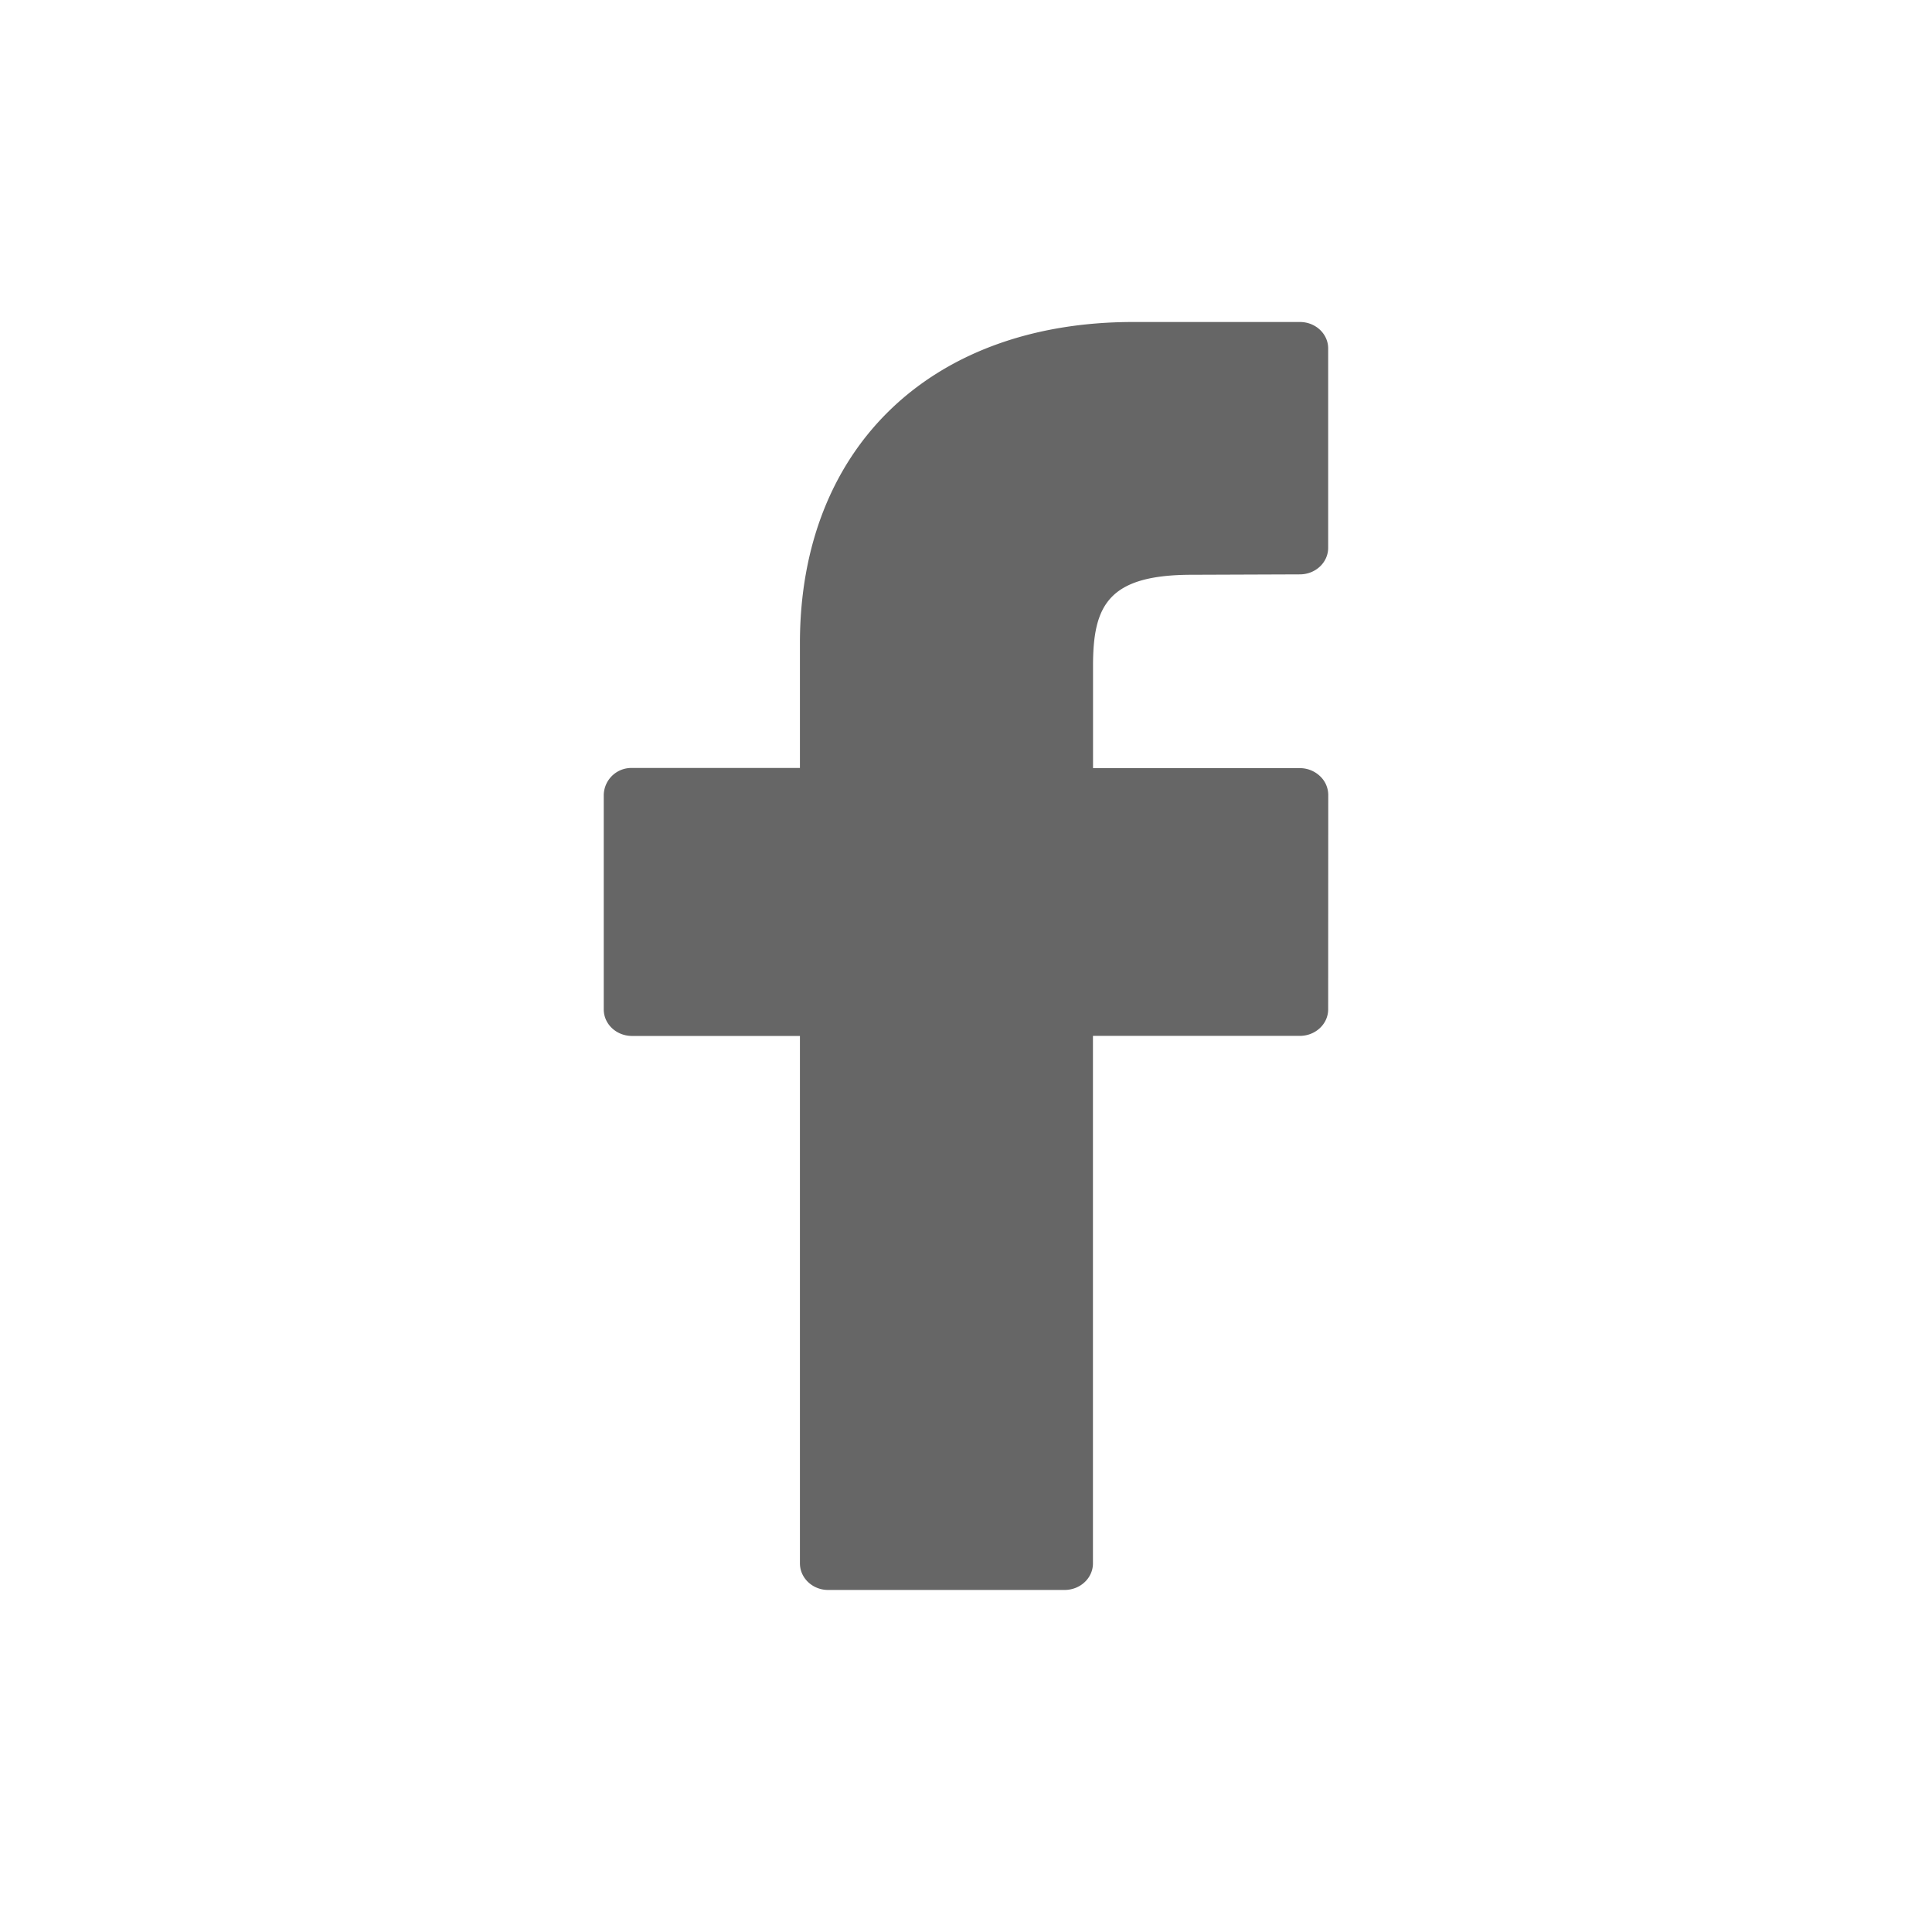 <svg width="24" height="24" fill="none" xmlns="http://www.w3.org/2000/svg"><path d="M16.148 4h-2.071c-2.516 0-4.14 1.566-4.14 3.99v1.55H7.852a.343.343 0 00-.352.333v2.666c0 .183.157.33.352.33h2.085v6.551c0 .183.157.331.35.331h2.937c.196 0 .353-.148.353-.33v-6.553h2.57c.194 0 .352-.147.352-.33l.001-2.665a.322.322 0 00-.104-.233.363.363 0 00-.248-.098h-2.57V8.27c0-.75.19-1.13 1.229-1.13l1.34-.005c.194 0 .352-.147.352-.33V4.33c.001-.182-.156-.33-.351-.33z" fill="#666"/></svg>